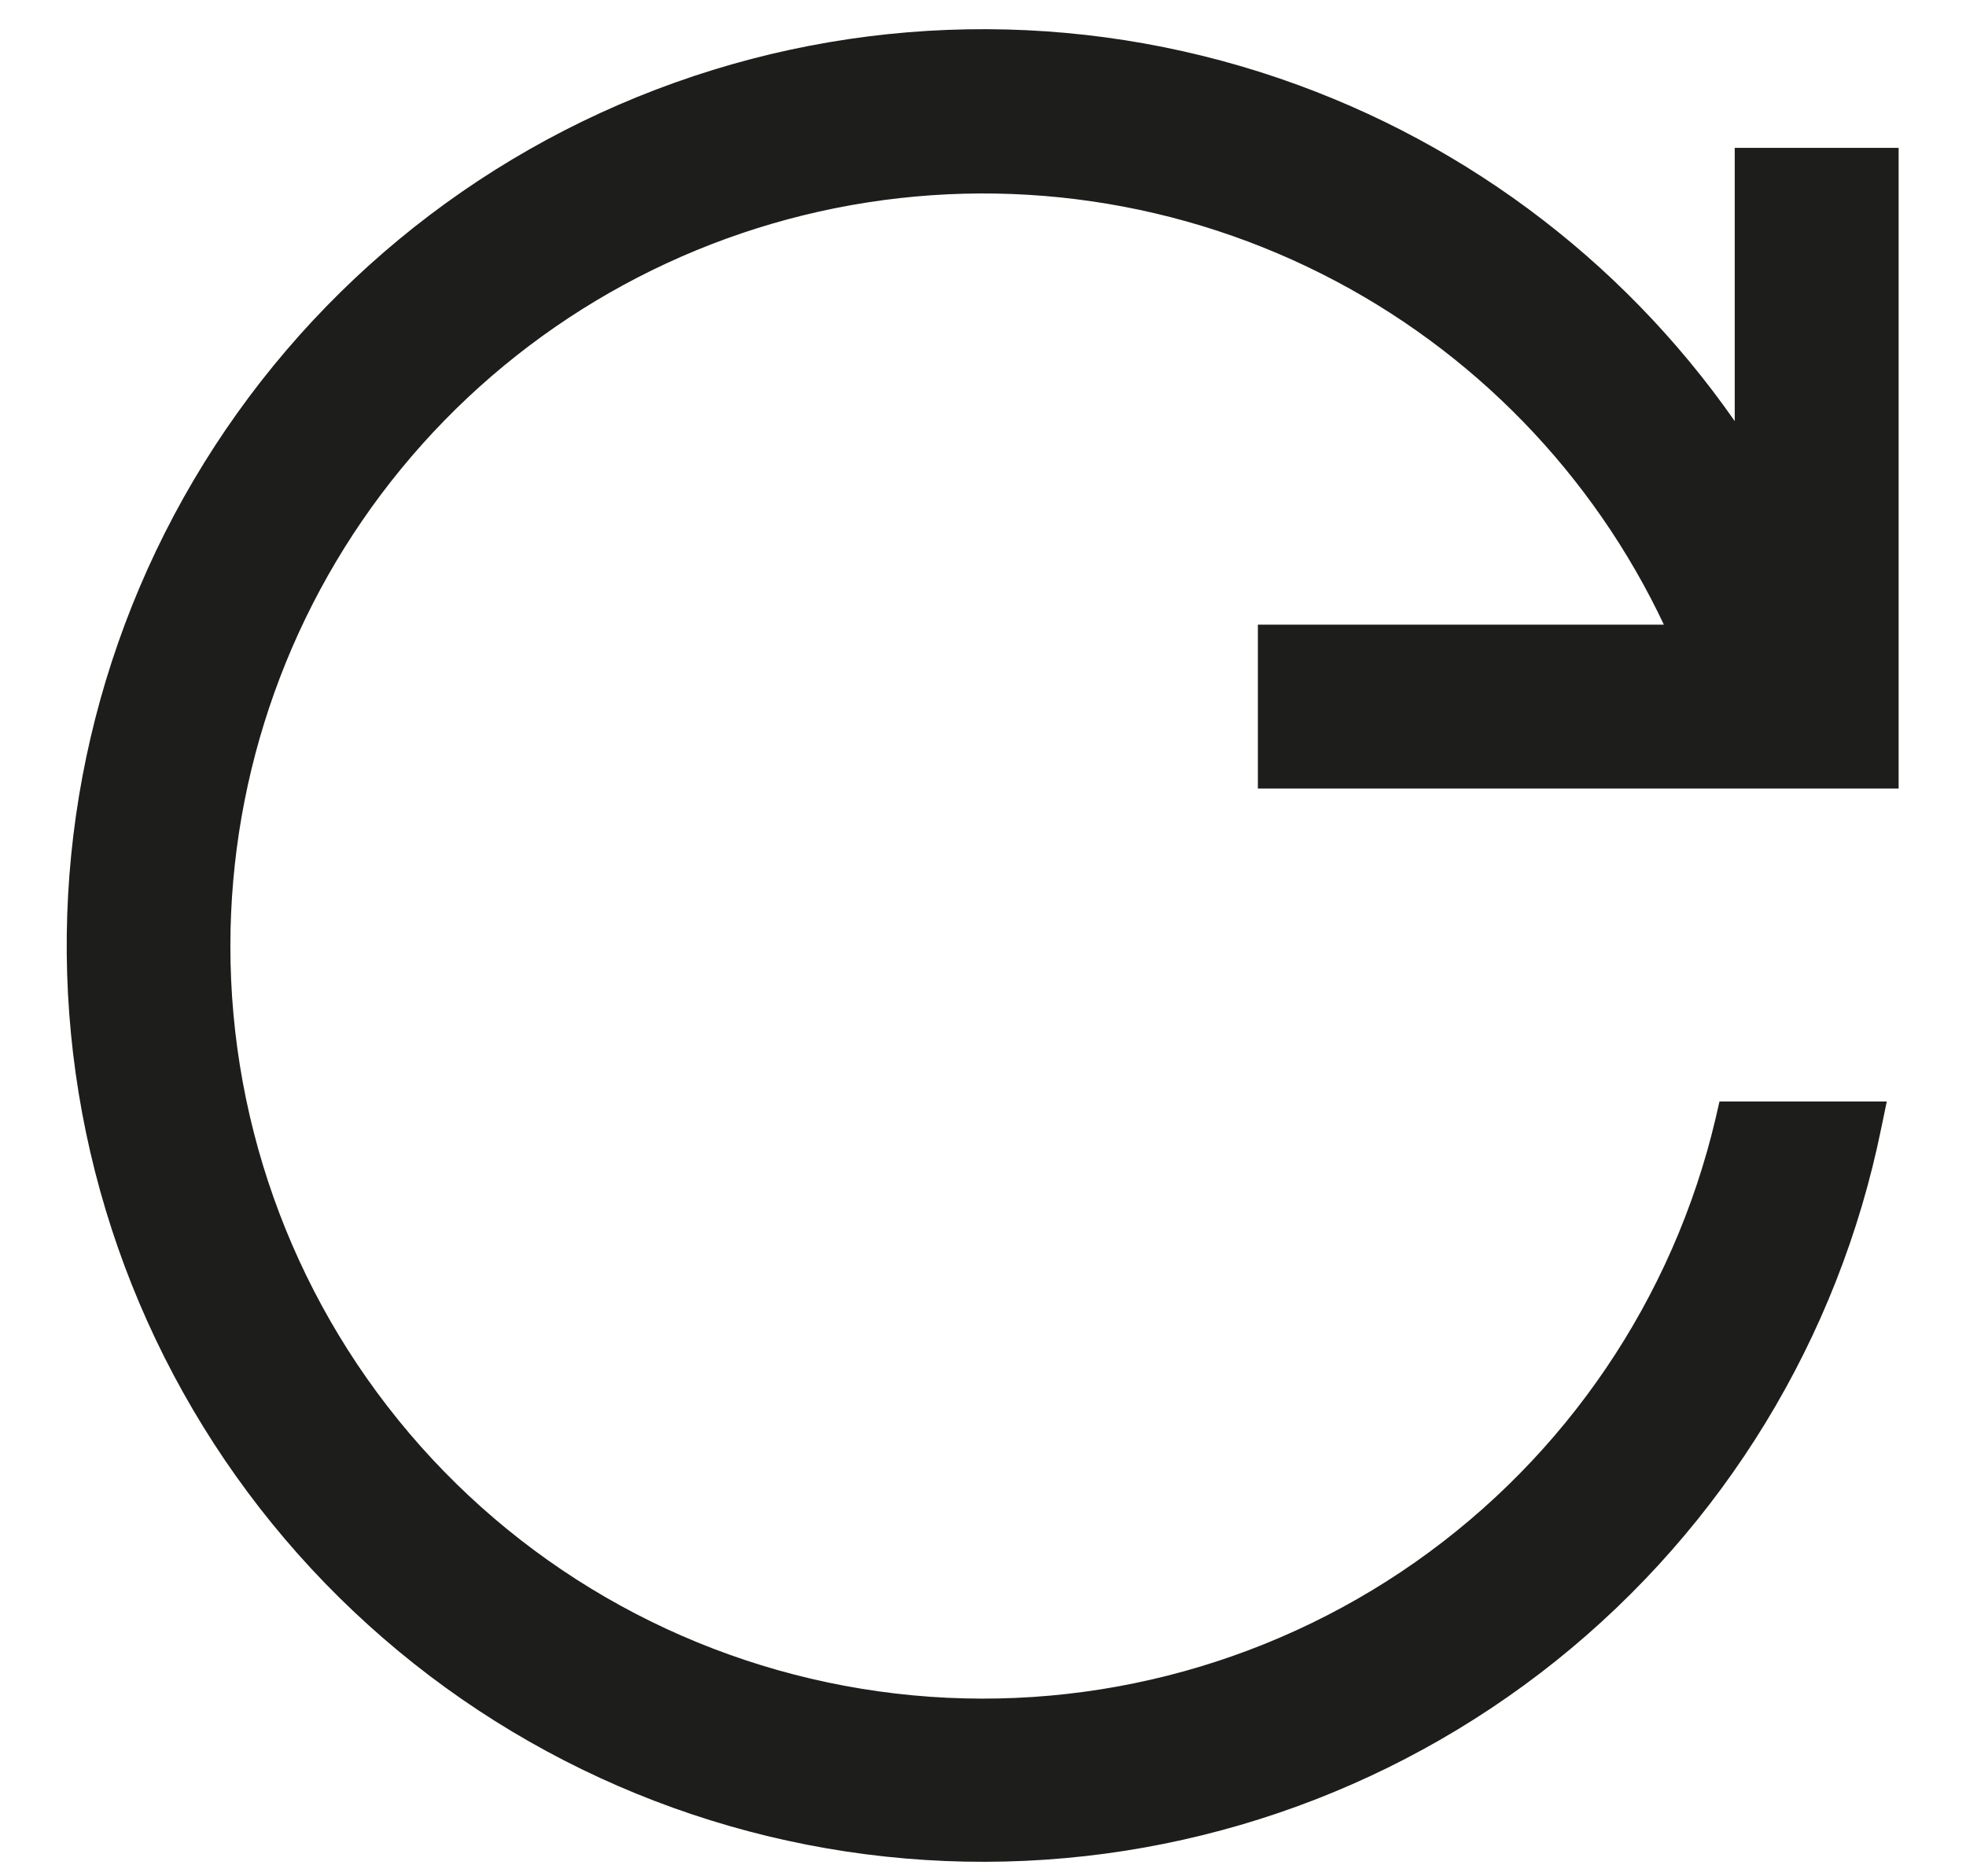 <svg width="22" height="21" viewBox="0 0 22 21" fill="none" xmlns="http://www.w3.org/2000/svg">
<path d="M21.121 1.905L21.121 1.78L20.996 1.78L19.662 1.78L19.537 1.78L19.537 1.905L19.537 5.125C18.346 3.262 16.574 1.835 14.489 1.071C12.264 0.255 9.824 0.245 7.592 1.043C5.36 1.84 3.479 3.395 2.275 5.437C1.072 7.478 0.622 9.877 1.004 12.216C1.386 14.555 2.576 16.686 4.367 18.238C6.157 19.79 8.436 20.665 10.805 20.711C13.175 20.757 15.485 19.971 17.335 18.49C19.185 17.008 20.457 14.925 20.929 12.602L20.96 12.453L20.807 12.453L19.441 12.453L19.341 12.453L19.319 12.549C18.838 14.59 17.624 16.383 15.908 17.587C14.191 18.791 12.092 19.322 10.01 19.079C7.927 18.836 6.006 17.837 4.613 16.27C3.22 14.703 2.451 12.679 2.453 10.582C2.455 8.607 3.14 6.694 4.392 5.168C5.645 3.641 7.387 2.595 9.323 2.207C11.259 1.819 13.27 2.113 15.014 3.04C16.702 3.937 18.039 5.373 18.814 7.116L14.326 7.116L14.201 7.116L14.201 7.241L14.201 8.575L14.201 8.7L14.326 8.7L20.996 8.7L21.121 8.7L21.121 8.575L21.121 1.905Z" fill="#1D1D1B" stroke="#1D1D1B" stroke-width="0.25"/>
</svg>
